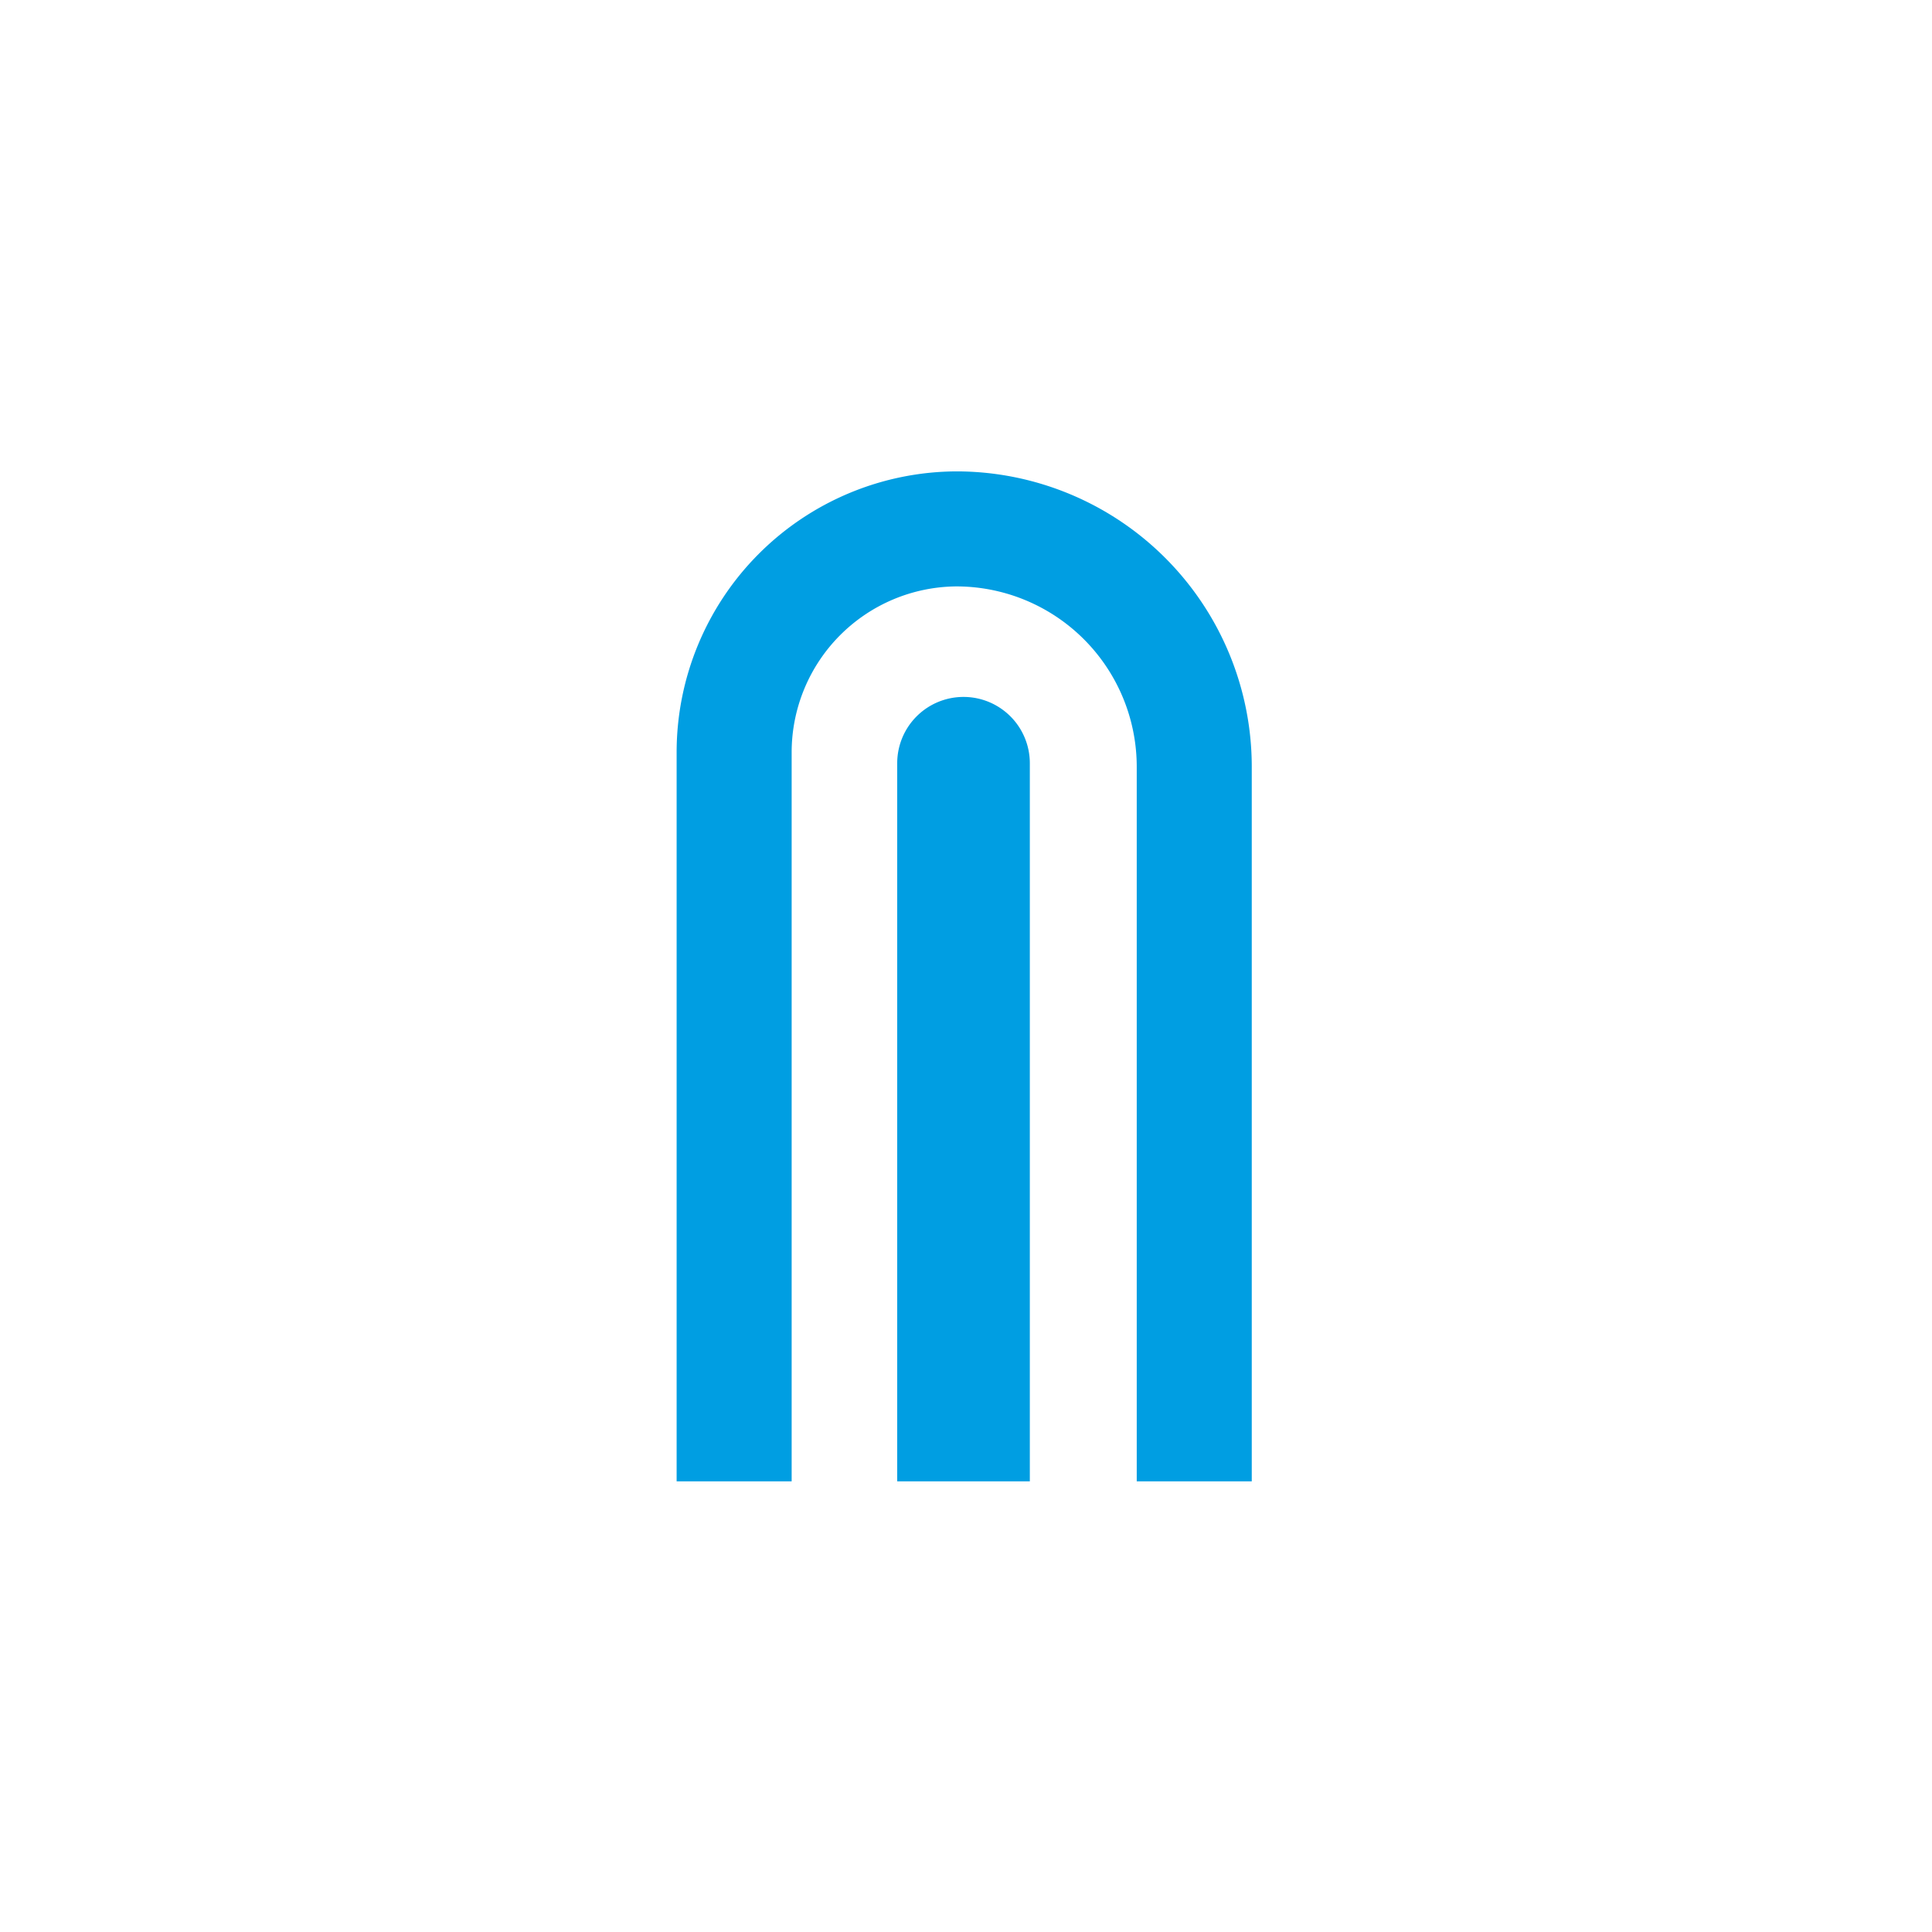 <svg xmlns="http://www.w3.org/2000/svg" viewBox="0 0 42.83 42.83"><defs><style>.cls-1{fill:#009ee2;}.cls-2{fill:none;}</style></defs><g id="Calque_2" data-name="Calque 2"><g id="Calque_1-2" data-name="Calque 1"><path class="cls-1" d="M25.2,17V32.84h2.55V17a6.55,6.55,0,0,0-6.55-6.55A6.23,6.23,0,0,0,15,16.67V32.84h2.55V16.67A3.68,3.68,0,0,1,21.2,13,4,4,0,0,1,25.2,17Z"></path><path class="cls-1" d="M19.89,32.84V16.92a1.47,1.47,0,0,1,1.47-1.47h0a1.47,1.47,0,0,1,1.47,1.47h0V32.84Z"></path><rect class="cls-2" width="42.83" height="42.83"></rect></g></g></svg>